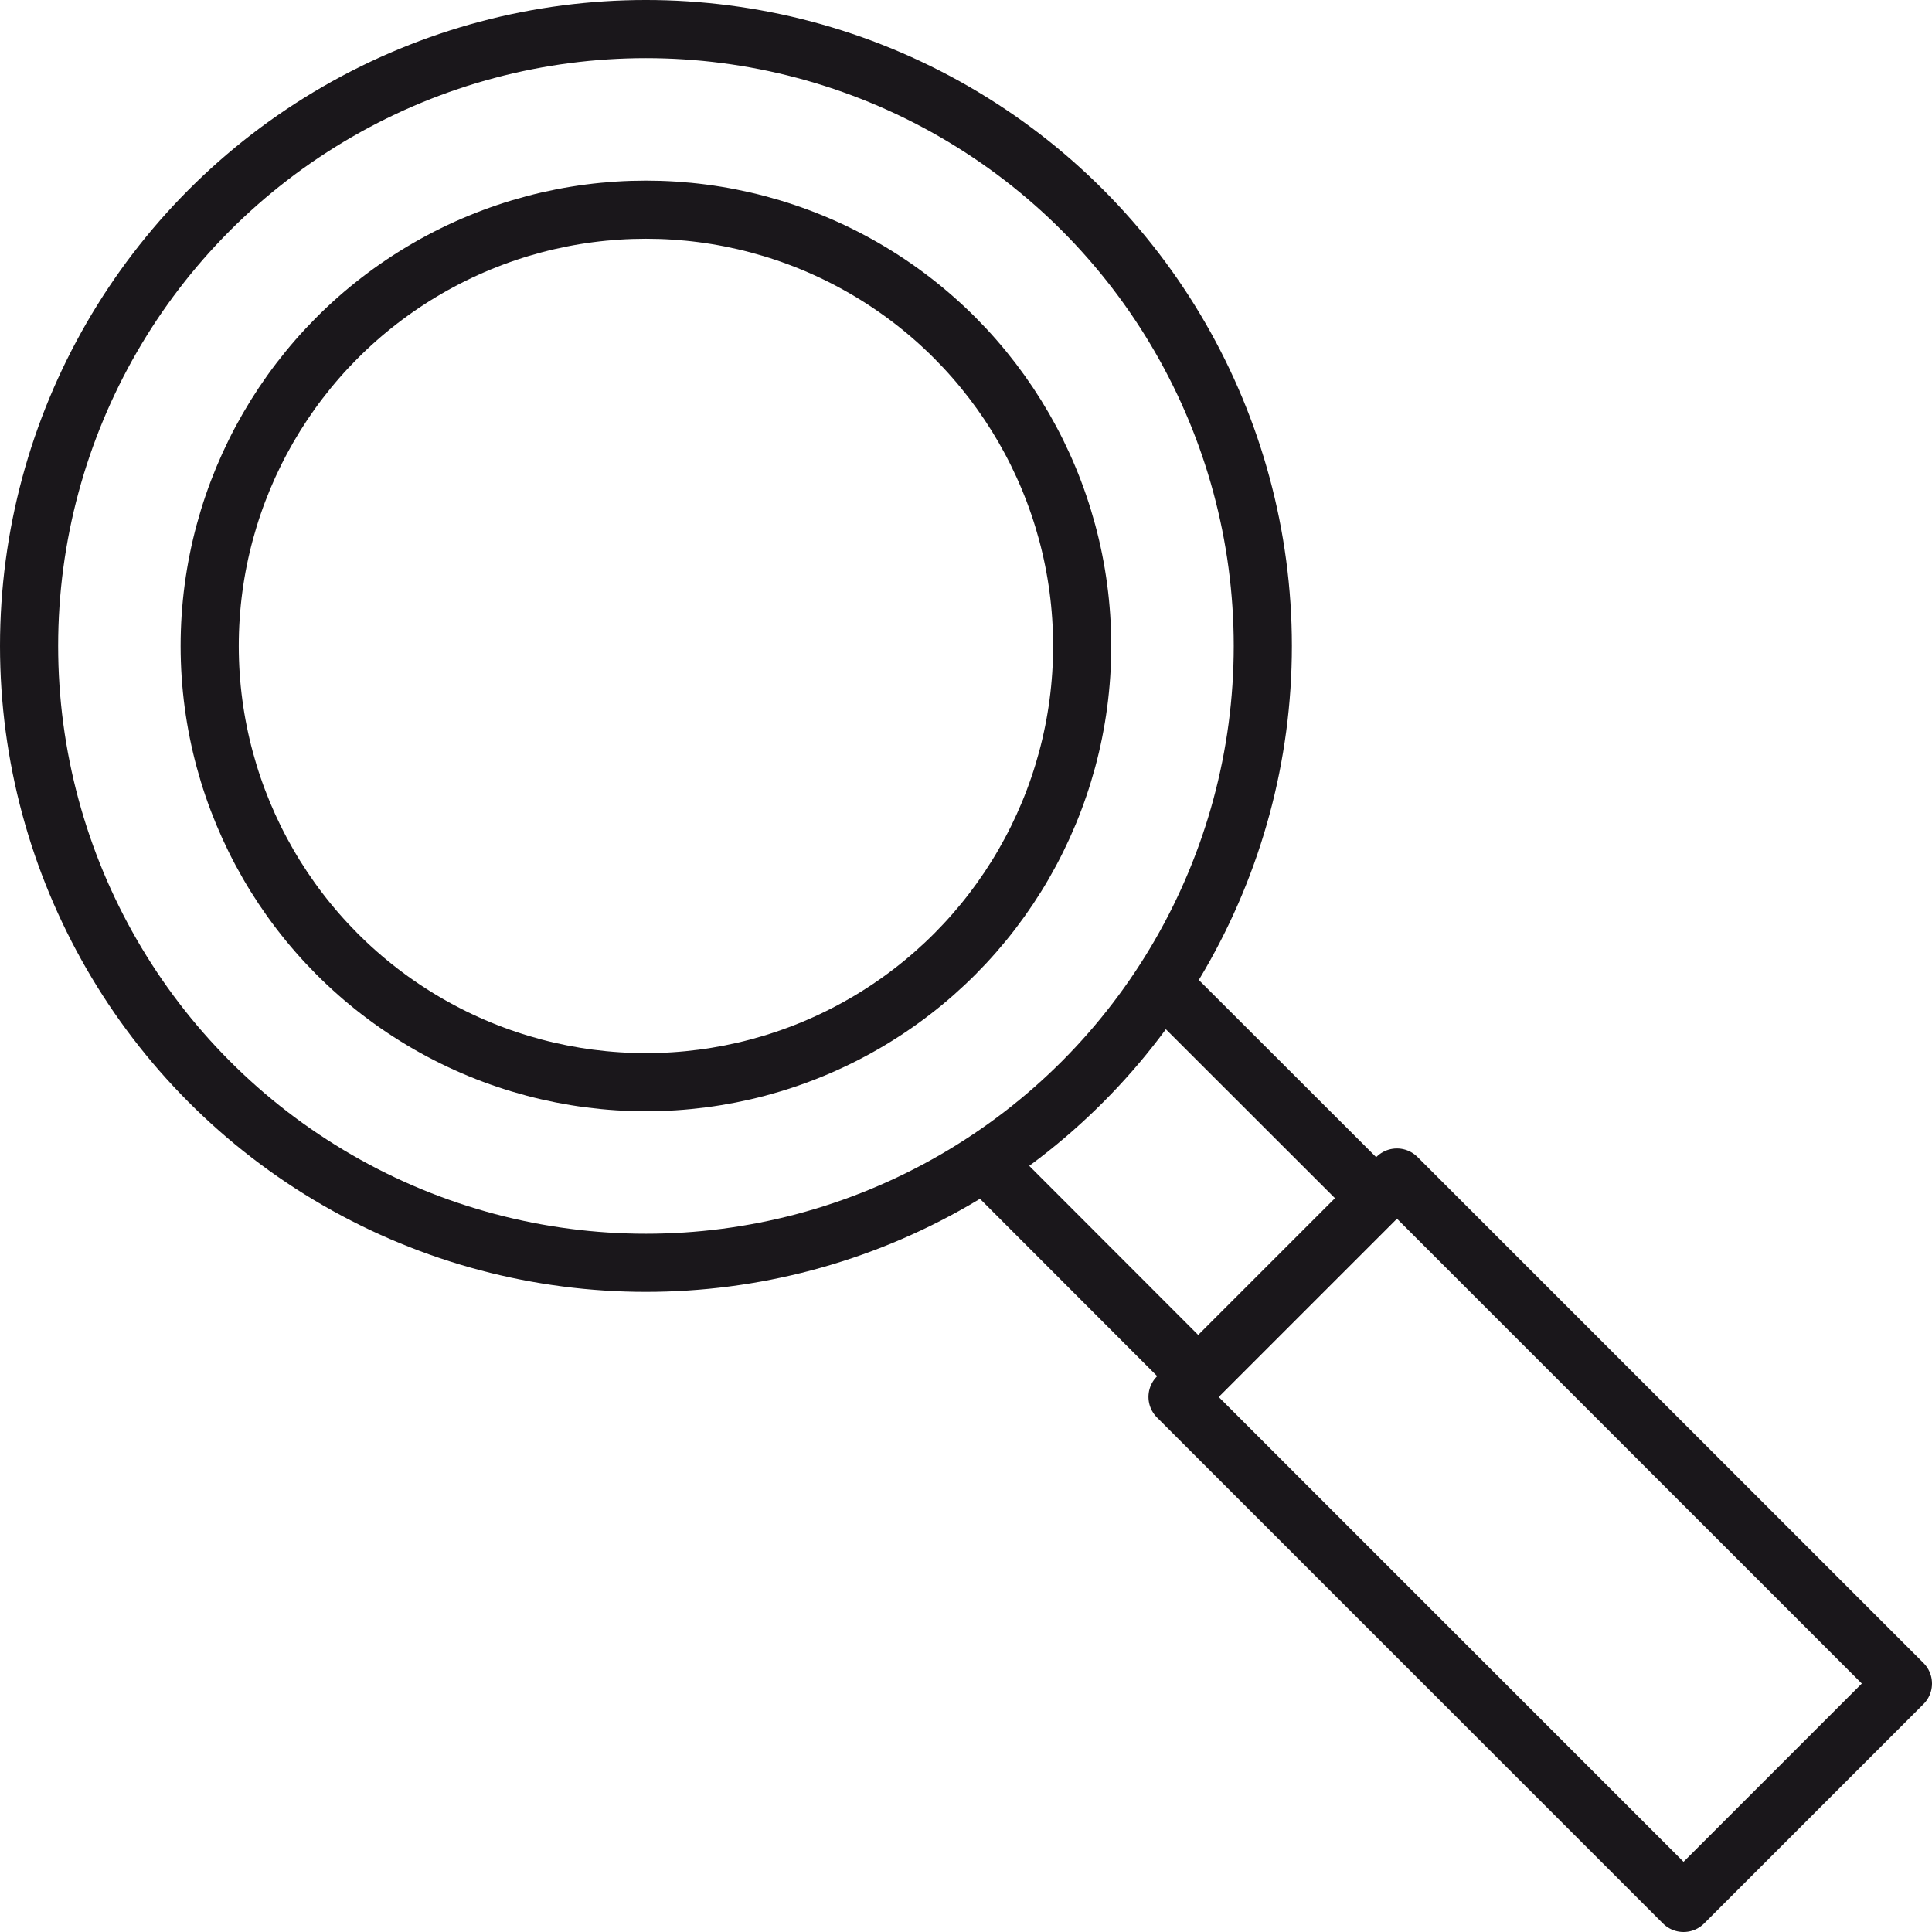 <?xml version="1.0" encoding="UTF-8"?>
<svg id="Ebene_2" xmlns="http://www.w3.org/2000/svg" viewBox="0 0 99.69 99.69">
  <defs>
    <style>
      .cls-1 {
        fill: none;
        stroke: #1a171b;
        stroke-linecap: round;
        stroke-linejoin: round;
        stroke-width: 3px;
      }
    </style>
  </defs>
  <g id="Texte__x26__Icons">
    <g>
      <circle class="cls-1" cx="33.33" cy="33.33" r="31.83"/>
      <circle class="cls-1" cx="33.33" cy="33.33" r="22.51"/>
      <polyline class="cls-1" points="50.97 60.14 61.83 71.01 71.01 61.83 60.14 50.97"/>
      <polygon class="cls-1" points="74.16 85.48 60.76 72.08 72.08 60.76 85.48 74.16 96.64 85.32 98.19 86.87 86.87 98.19 85.32 96.64 74.16 85.48"/>
    </g>
  </g>
</svg>